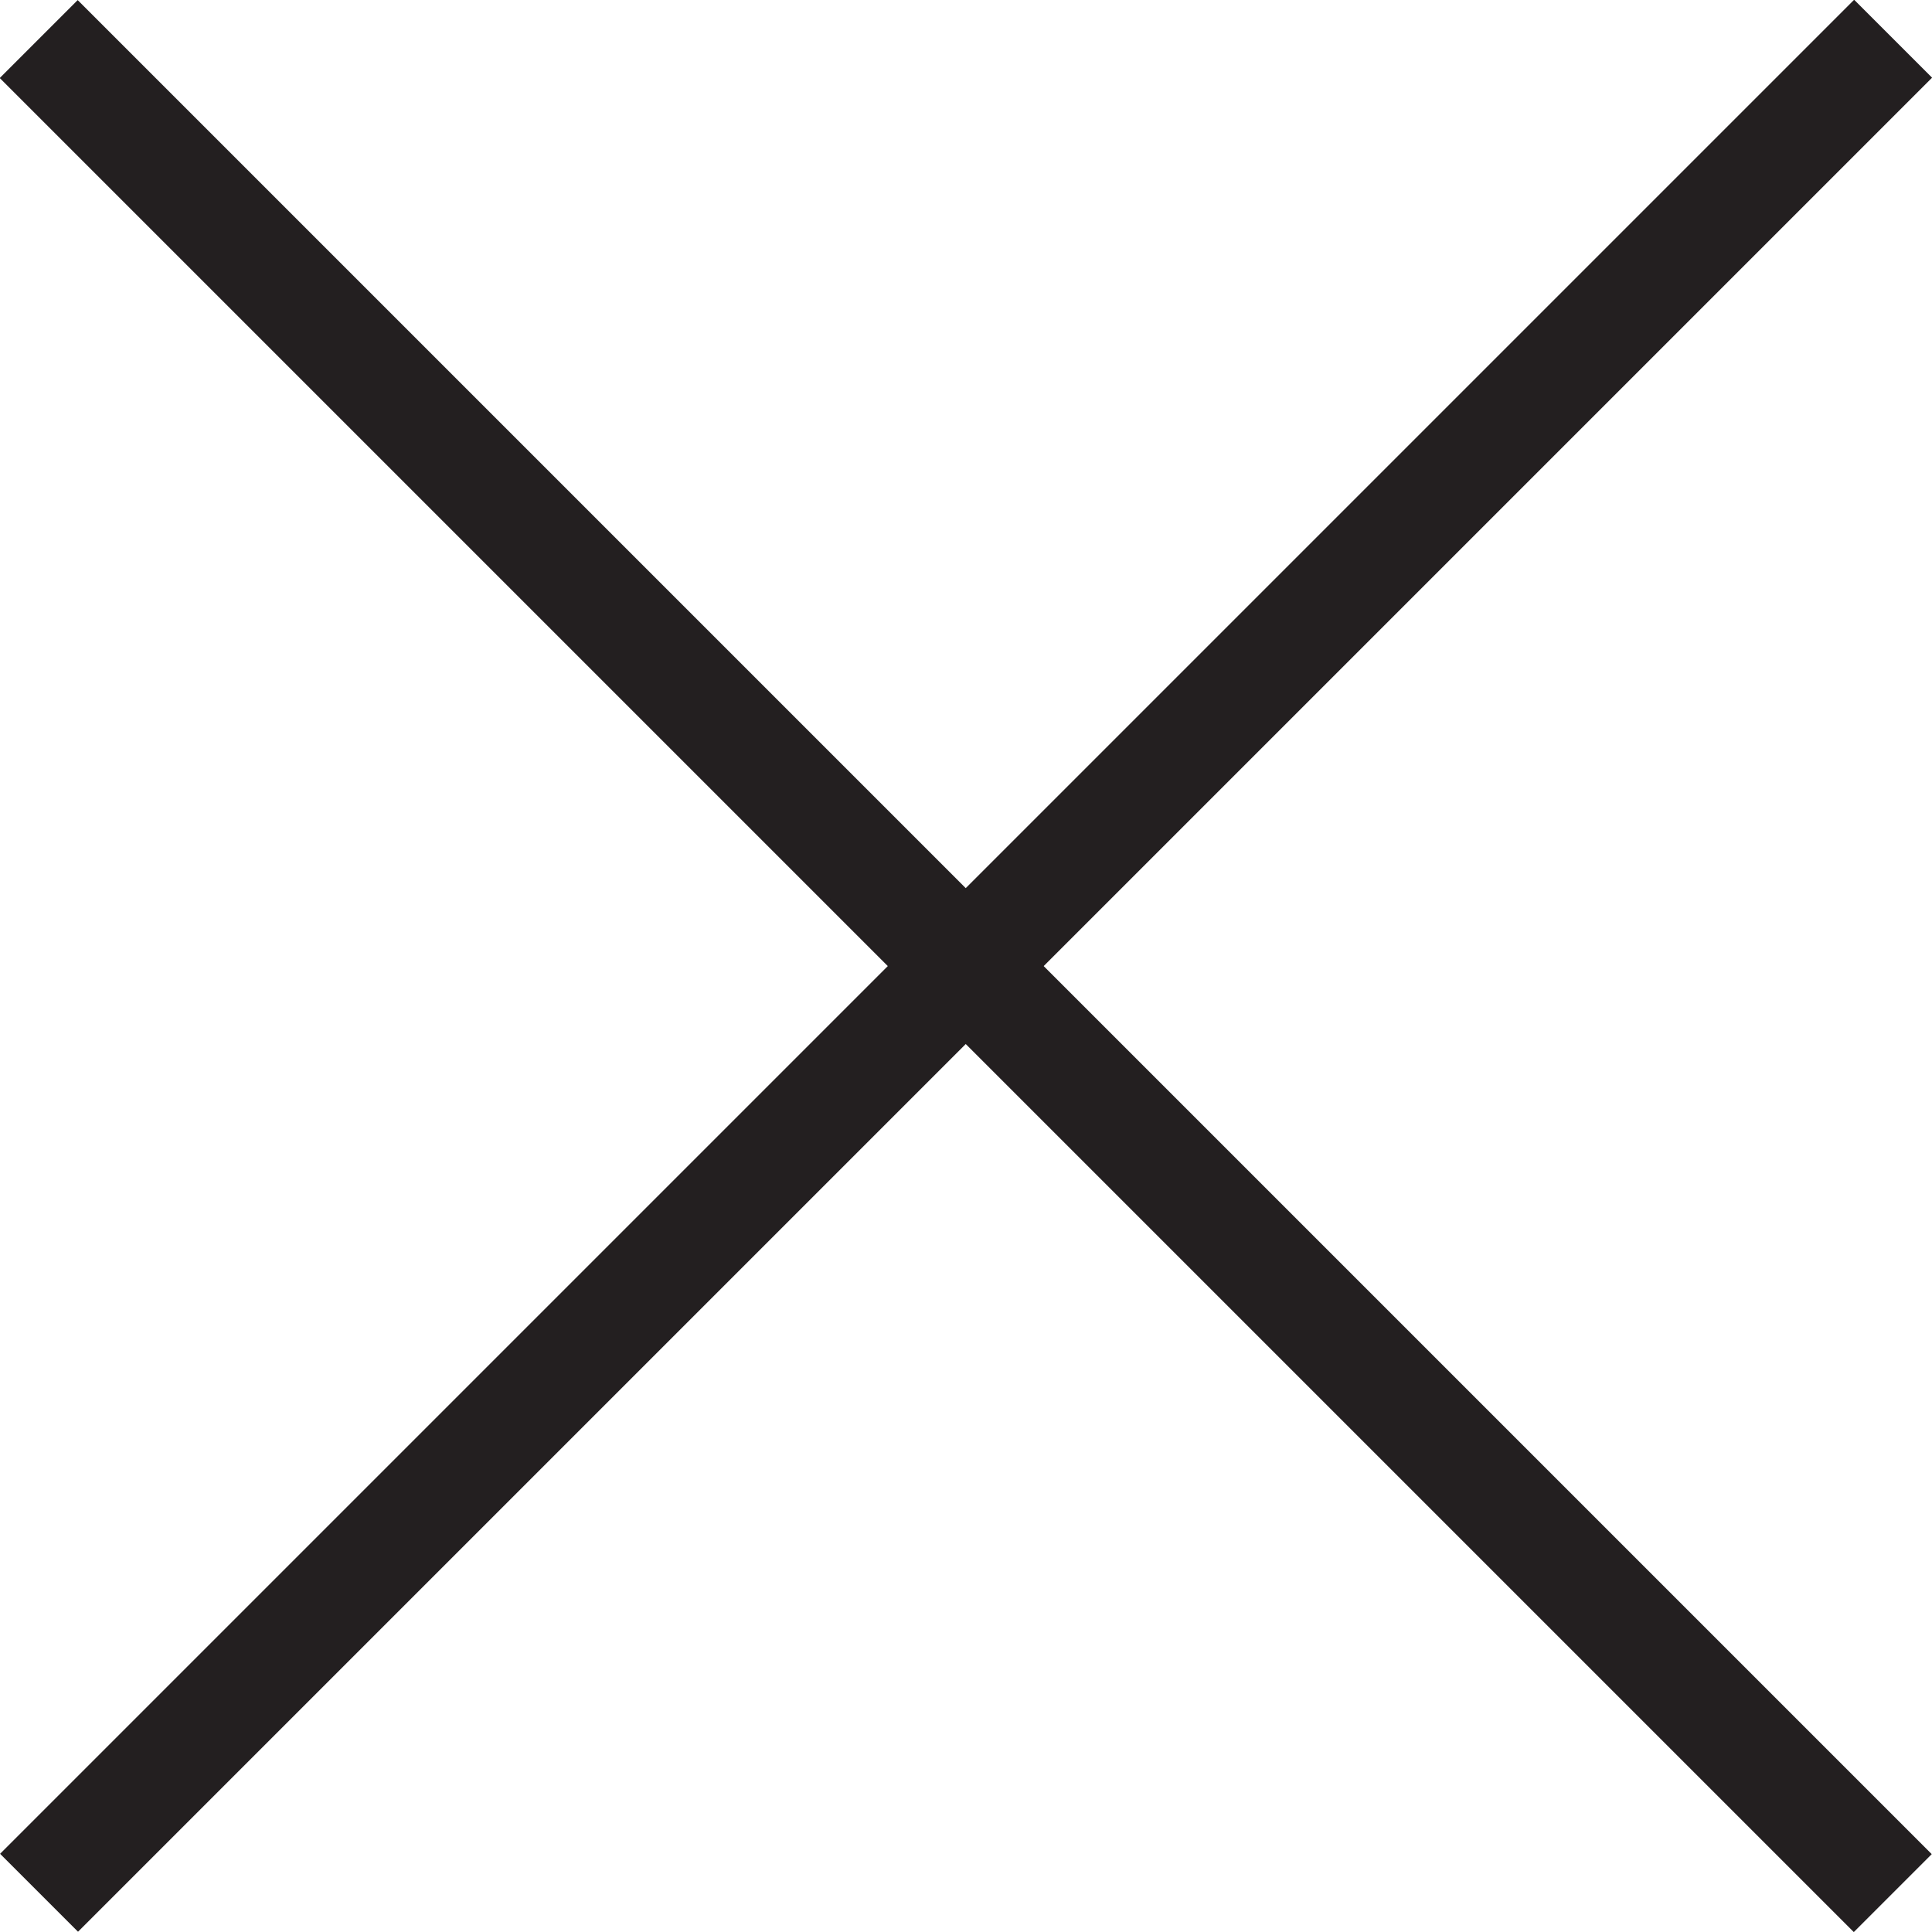<?xml version="1.0" encoding="utf-8"?>
<!-- Generator: Adobe Illustrator 18.1.0, SVG Export Plug-In . SVG Version: 6.00 Build 0)  -->
<svg version="1.1" id="Layer_1" xmlns="http://www.w3.org/2000/svg" xmlns:xlink="http://www.w3.org/1999/xlink" x="0px" y="0px"
	 viewBox="0 0 66.6 66.6" enable-background="new 0 0 66.6 66.6" xml:space="preserve">
<rect x="31.4" y="-11.9" transform="matrix(0.707 -0.707 0.707 0.707 -13.795 33.303)" fill-rule="evenodd" clip-rule="evenodd" fill="#231F20" width="3.8" height="90.4"/>
<rect x="31.4" y="-11.9" transform="matrix(0.707 0.707 -0.707 0.707 33.303 -13.795)" fill-rule="evenodd" clip-rule="evenodd" fill="#231F20" width="3.8" height="90.4"/>
</svg>
